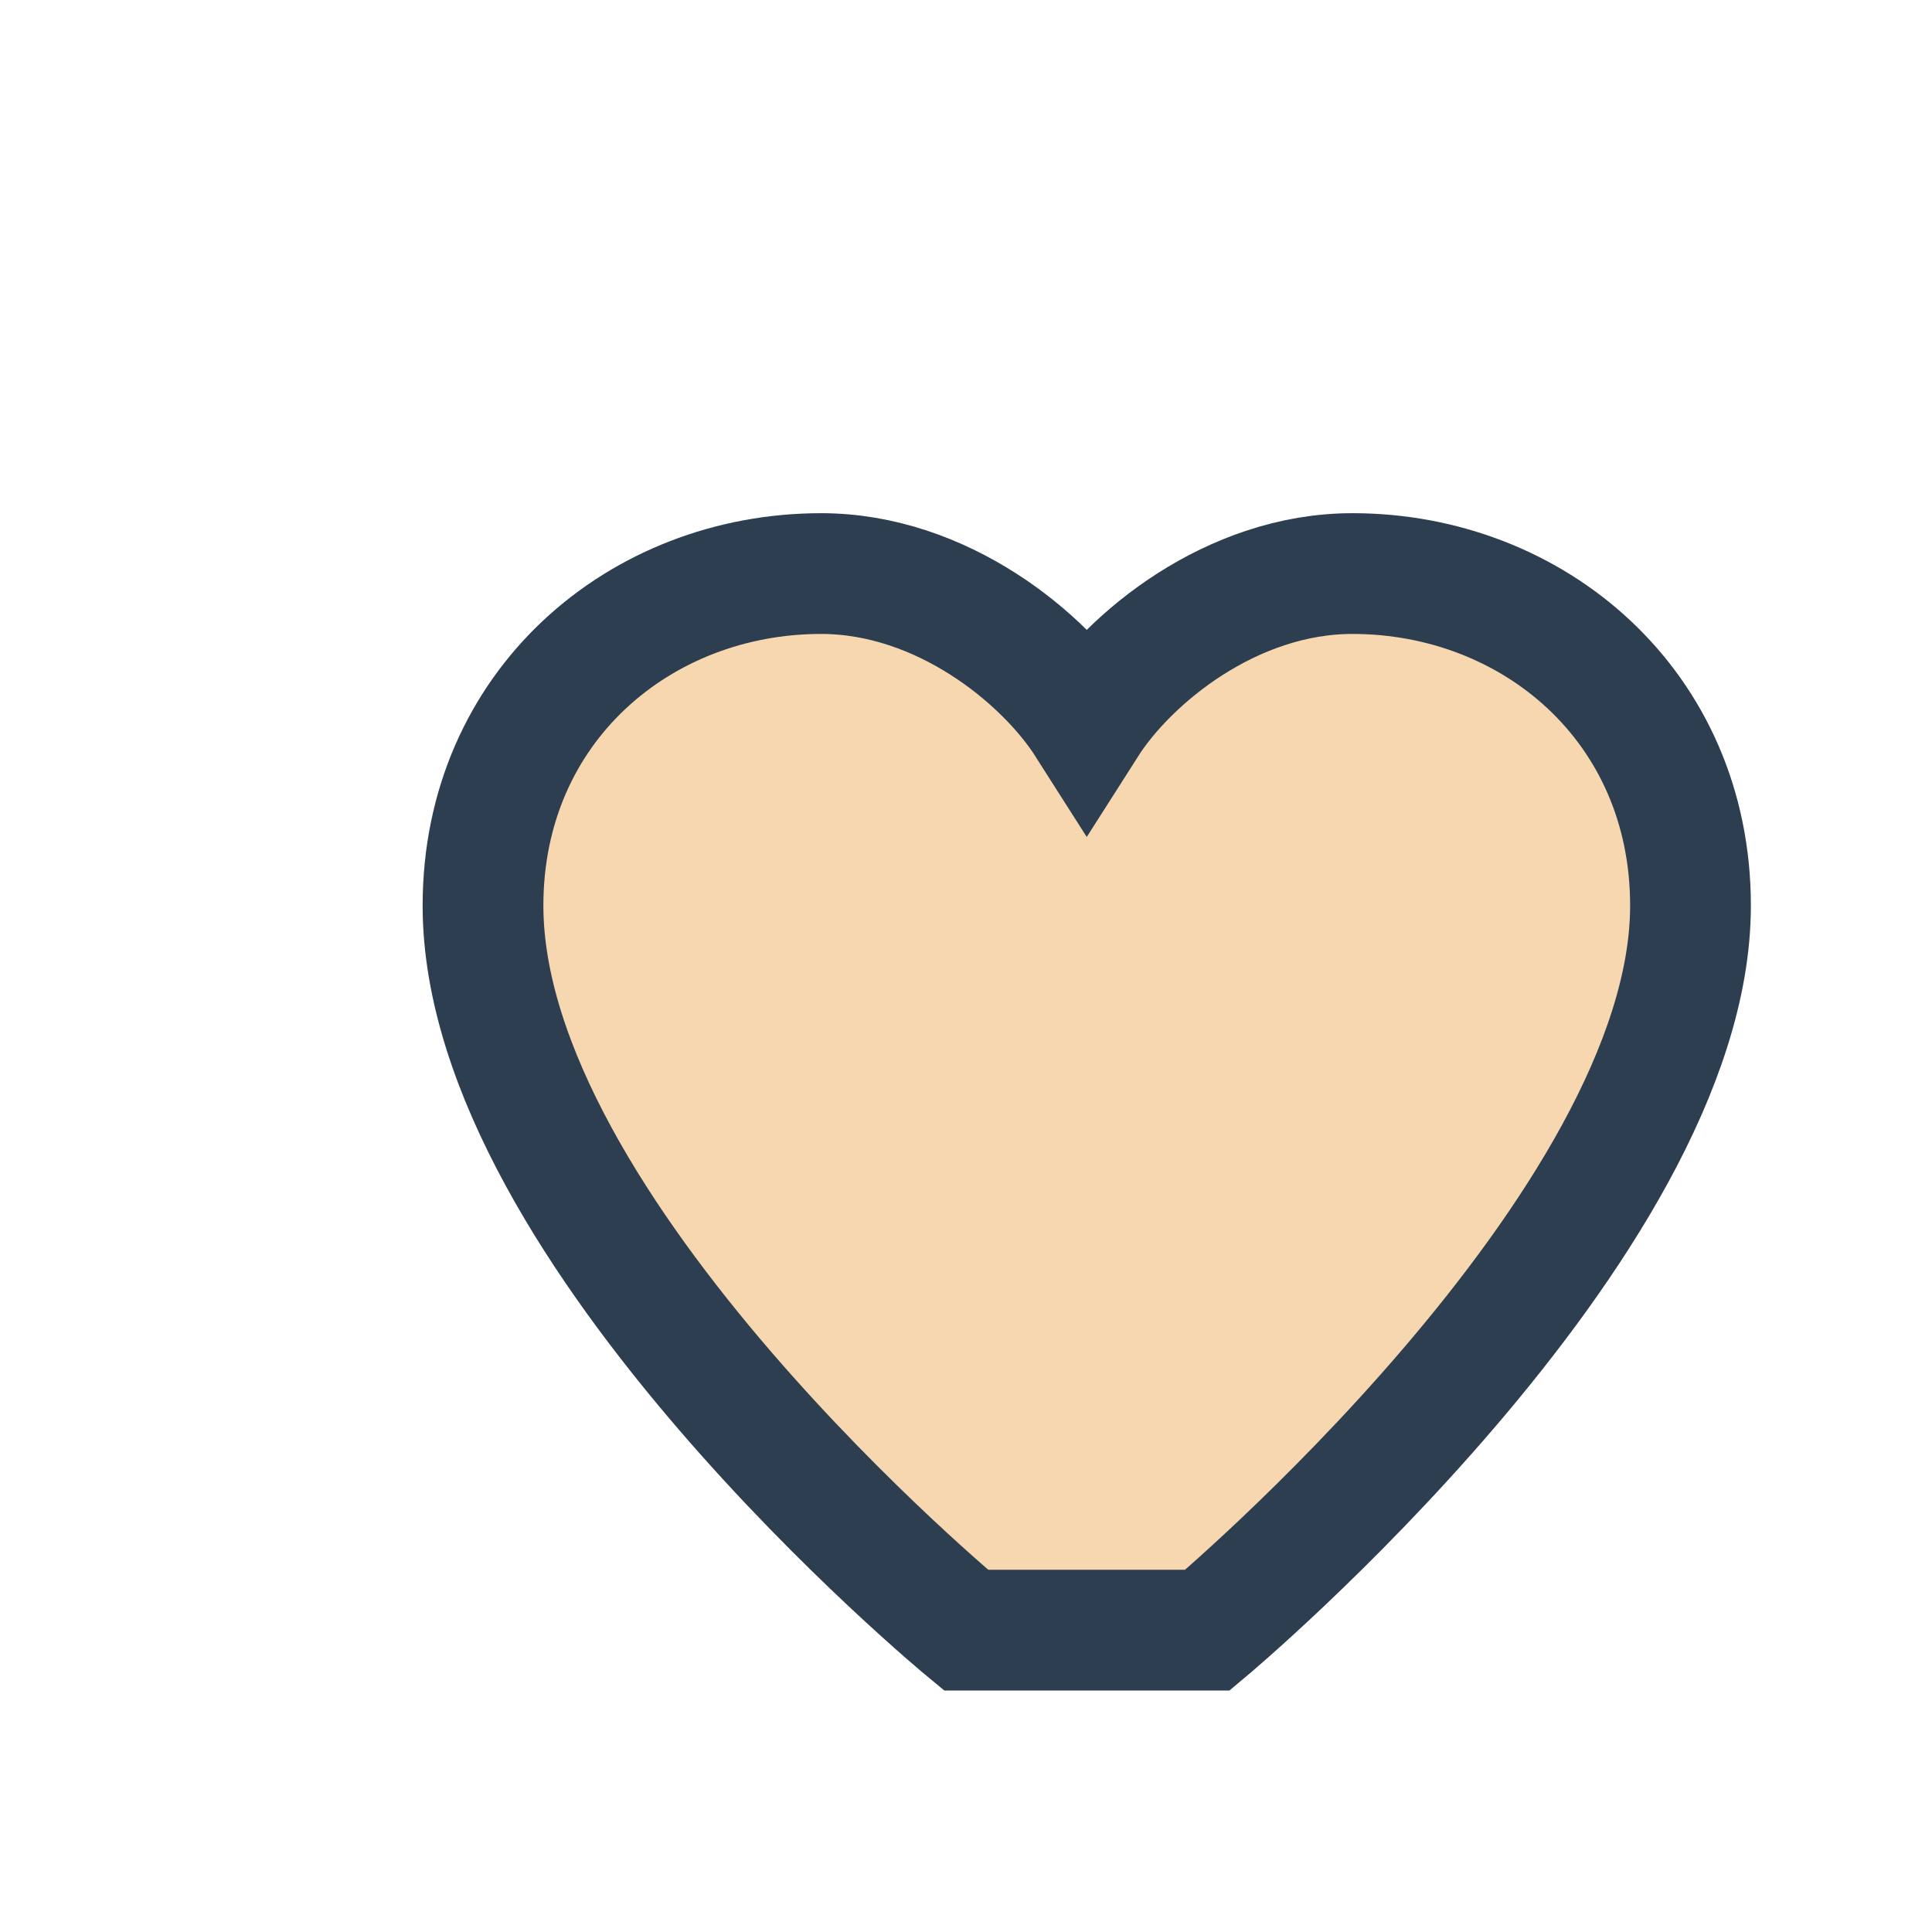 <?xml version="1.0" encoding="UTF-8"?>
<svg xmlns="http://www.w3.org/2000/svg" width="32" height="32" viewBox="0 0 32 32"><path d="M16 27s-8-6.6-8-12c0-3.3 2.6-5.5 5.6-5.5 2 0 3.7 1.4 4.4 2.5.7-1.1 2.4-2.5 4.4-2.5C25.4 9.5 28 11.7 28 15c0 5.3-8 12-8 12z" fill="#F6D7B0" stroke="#2C3E50" stroke-width="2"/></svg>